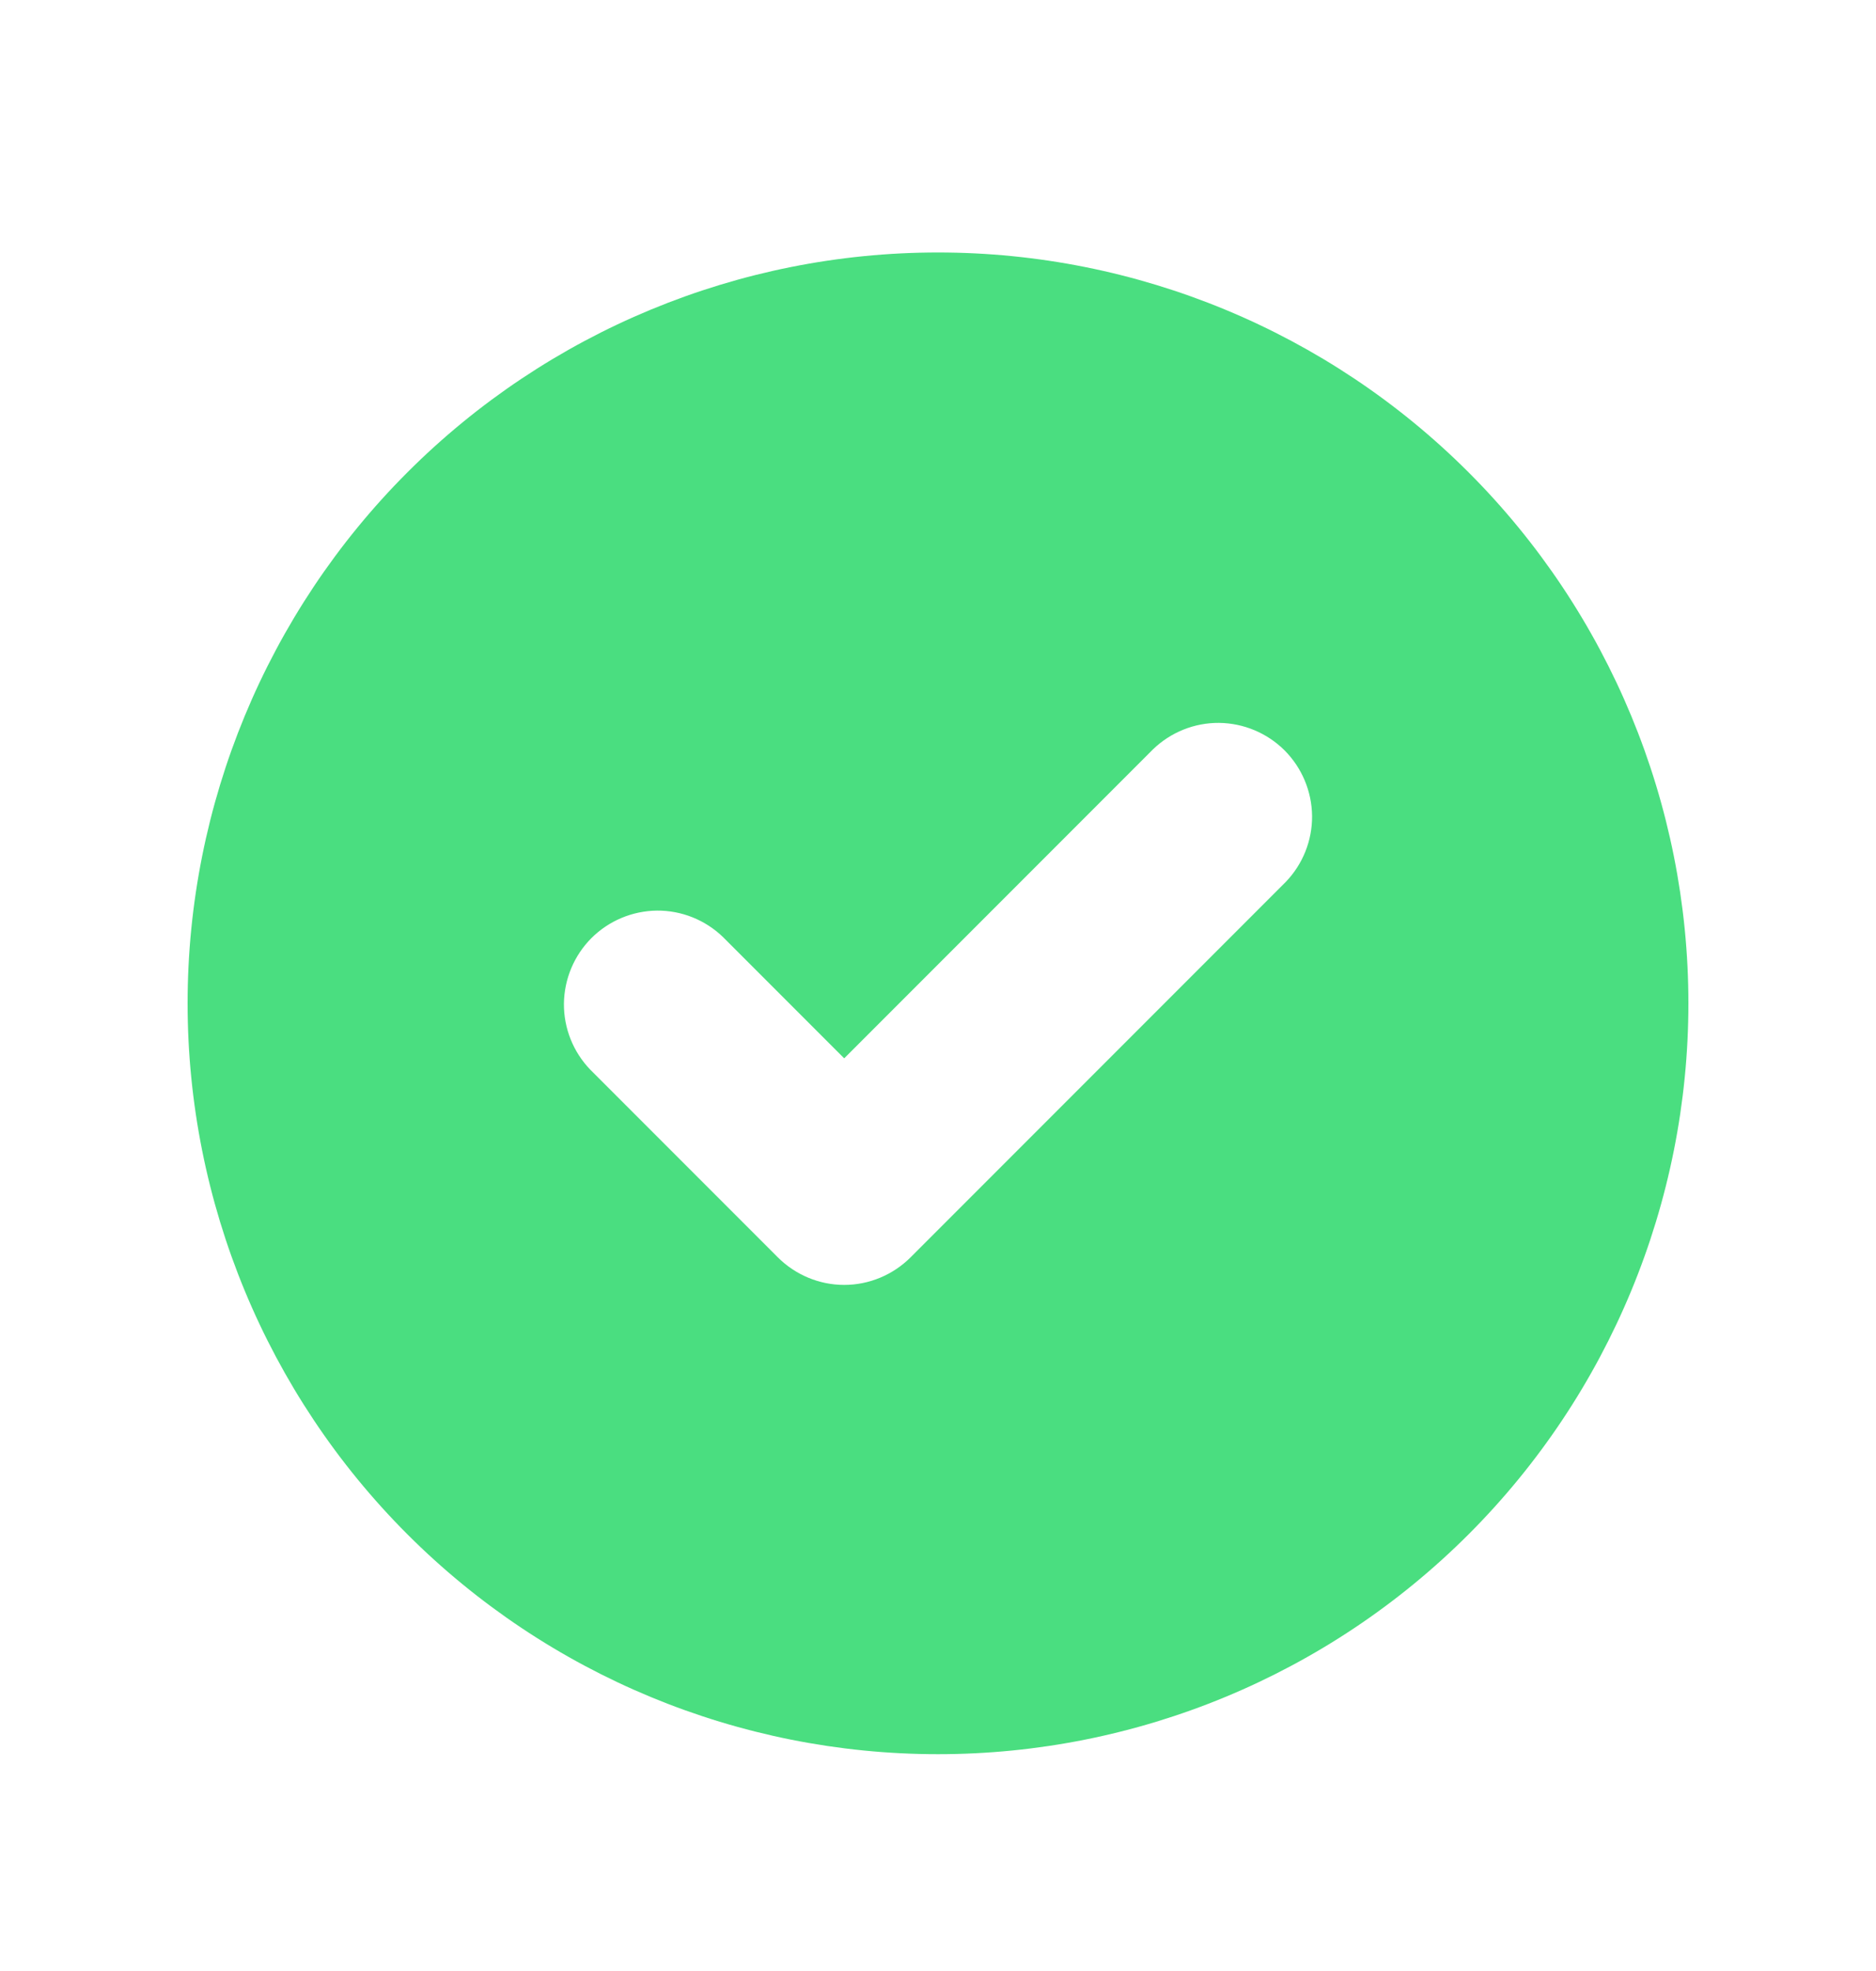 <svg width="20" height="21" viewBox="0 0 20 21" fill="none" xmlns="http://www.w3.org/2000/svg">
<path fill-rule="evenodd" clip-rule="evenodd" d="M10 18.69C12.122 18.69 14.157 17.847 15.657 16.347C17.157 14.847 18 12.812 18 10.69C18 8.568 17.157 6.533 15.657 5.033C14.157 3.533 12.122 2.69 10 2.69C7.878 2.69 5.843 3.533 4.343 5.033C2.843 6.533 2 8.568 2 10.69C2 12.812 2.843 14.847 4.343 16.347C5.843 17.847 7.878 18.69 10 18.69ZM13.707 9.397C13.889 9.208 13.99 8.956 13.988 8.694C13.985 8.431 13.88 8.181 13.695 7.995C13.509 7.81 13.259 7.705 12.996 7.702C12.734 7.7 12.482 7.801 12.293 7.983L9 11.276L7.707 9.983C7.518 9.801 7.266 9.7 7.004 9.702C6.741 9.705 6.491 9.81 6.305 9.995C6.12 10.181 6.015 10.431 6.012 10.694C6.01 10.956 6.111 11.208 6.293 11.397L8.293 13.397C8.481 13.584 8.735 13.69 9 13.69C9.265 13.69 9.519 13.584 9.707 13.397L13.707 9.397Z" fill="#4ADE80"/>
</svg>
